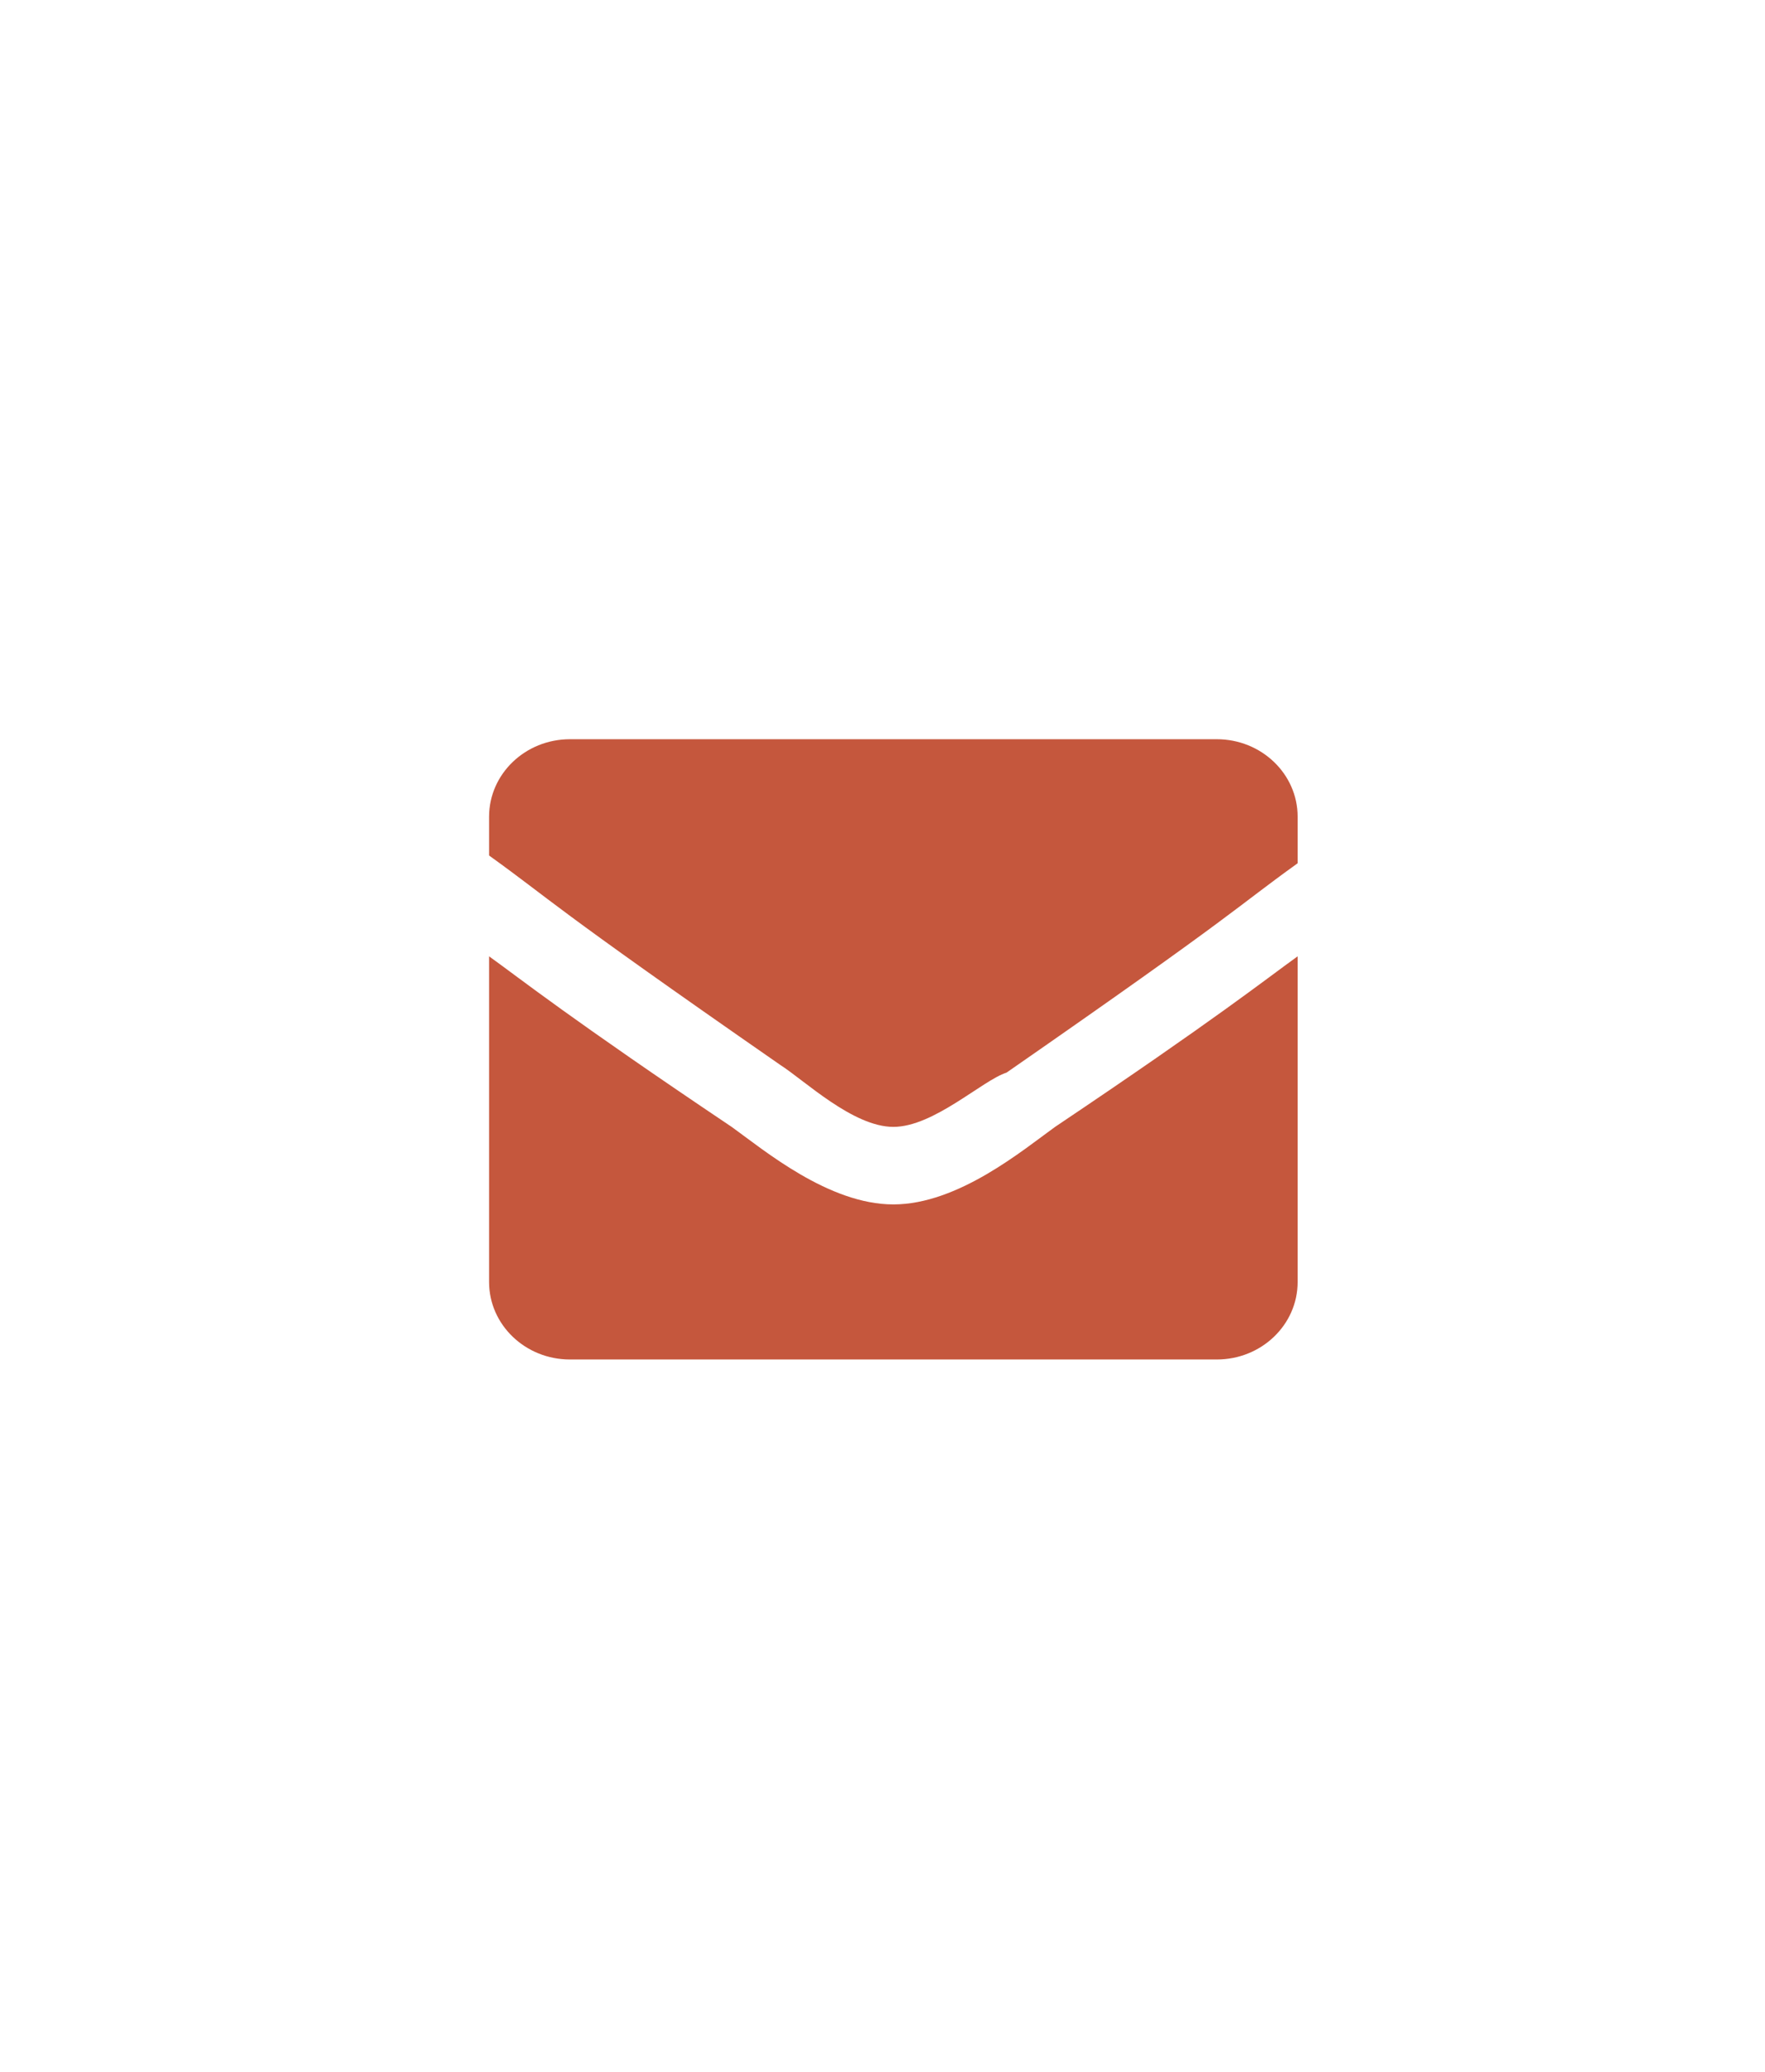 <?xml version="1.0" encoding="UTF-8"?>
<svg xmlns="http://www.w3.org/2000/svg" width="52" height="61" viewBox="0 0 52 61" fill="none">
  <path d="M26.32 35.462C24.415 35.462 22.509 33.864 21.556 33.179C16.792 29.983 15.362 28.842 14.409 28.157V37.745C14.409 39.006 15.476 40.028 16.792 40.028H35.849C37.164 40.028 38.231 39.006 38.231 37.745V28.157C37.278 28.842 35.849 29.983 31.085 33.179C30.132 33.864 28.226 35.462 26.32 35.462ZM35.849 21.765H16.792C15.476 21.765 14.409 22.787 14.409 24.048V25.189C16.315 26.559 16.077 26.559 22.985 31.353C23.7 31.809 25.129 33.179 26.32 33.179C27.512 33.179 28.941 31.809 29.655 31.581C36.564 26.787 36.325 26.787 38.231 25.417V24.048C38.231 22.787 37.164 21.765 35.849 21.765Z" fill="#C5573D"></path>
</svg>
